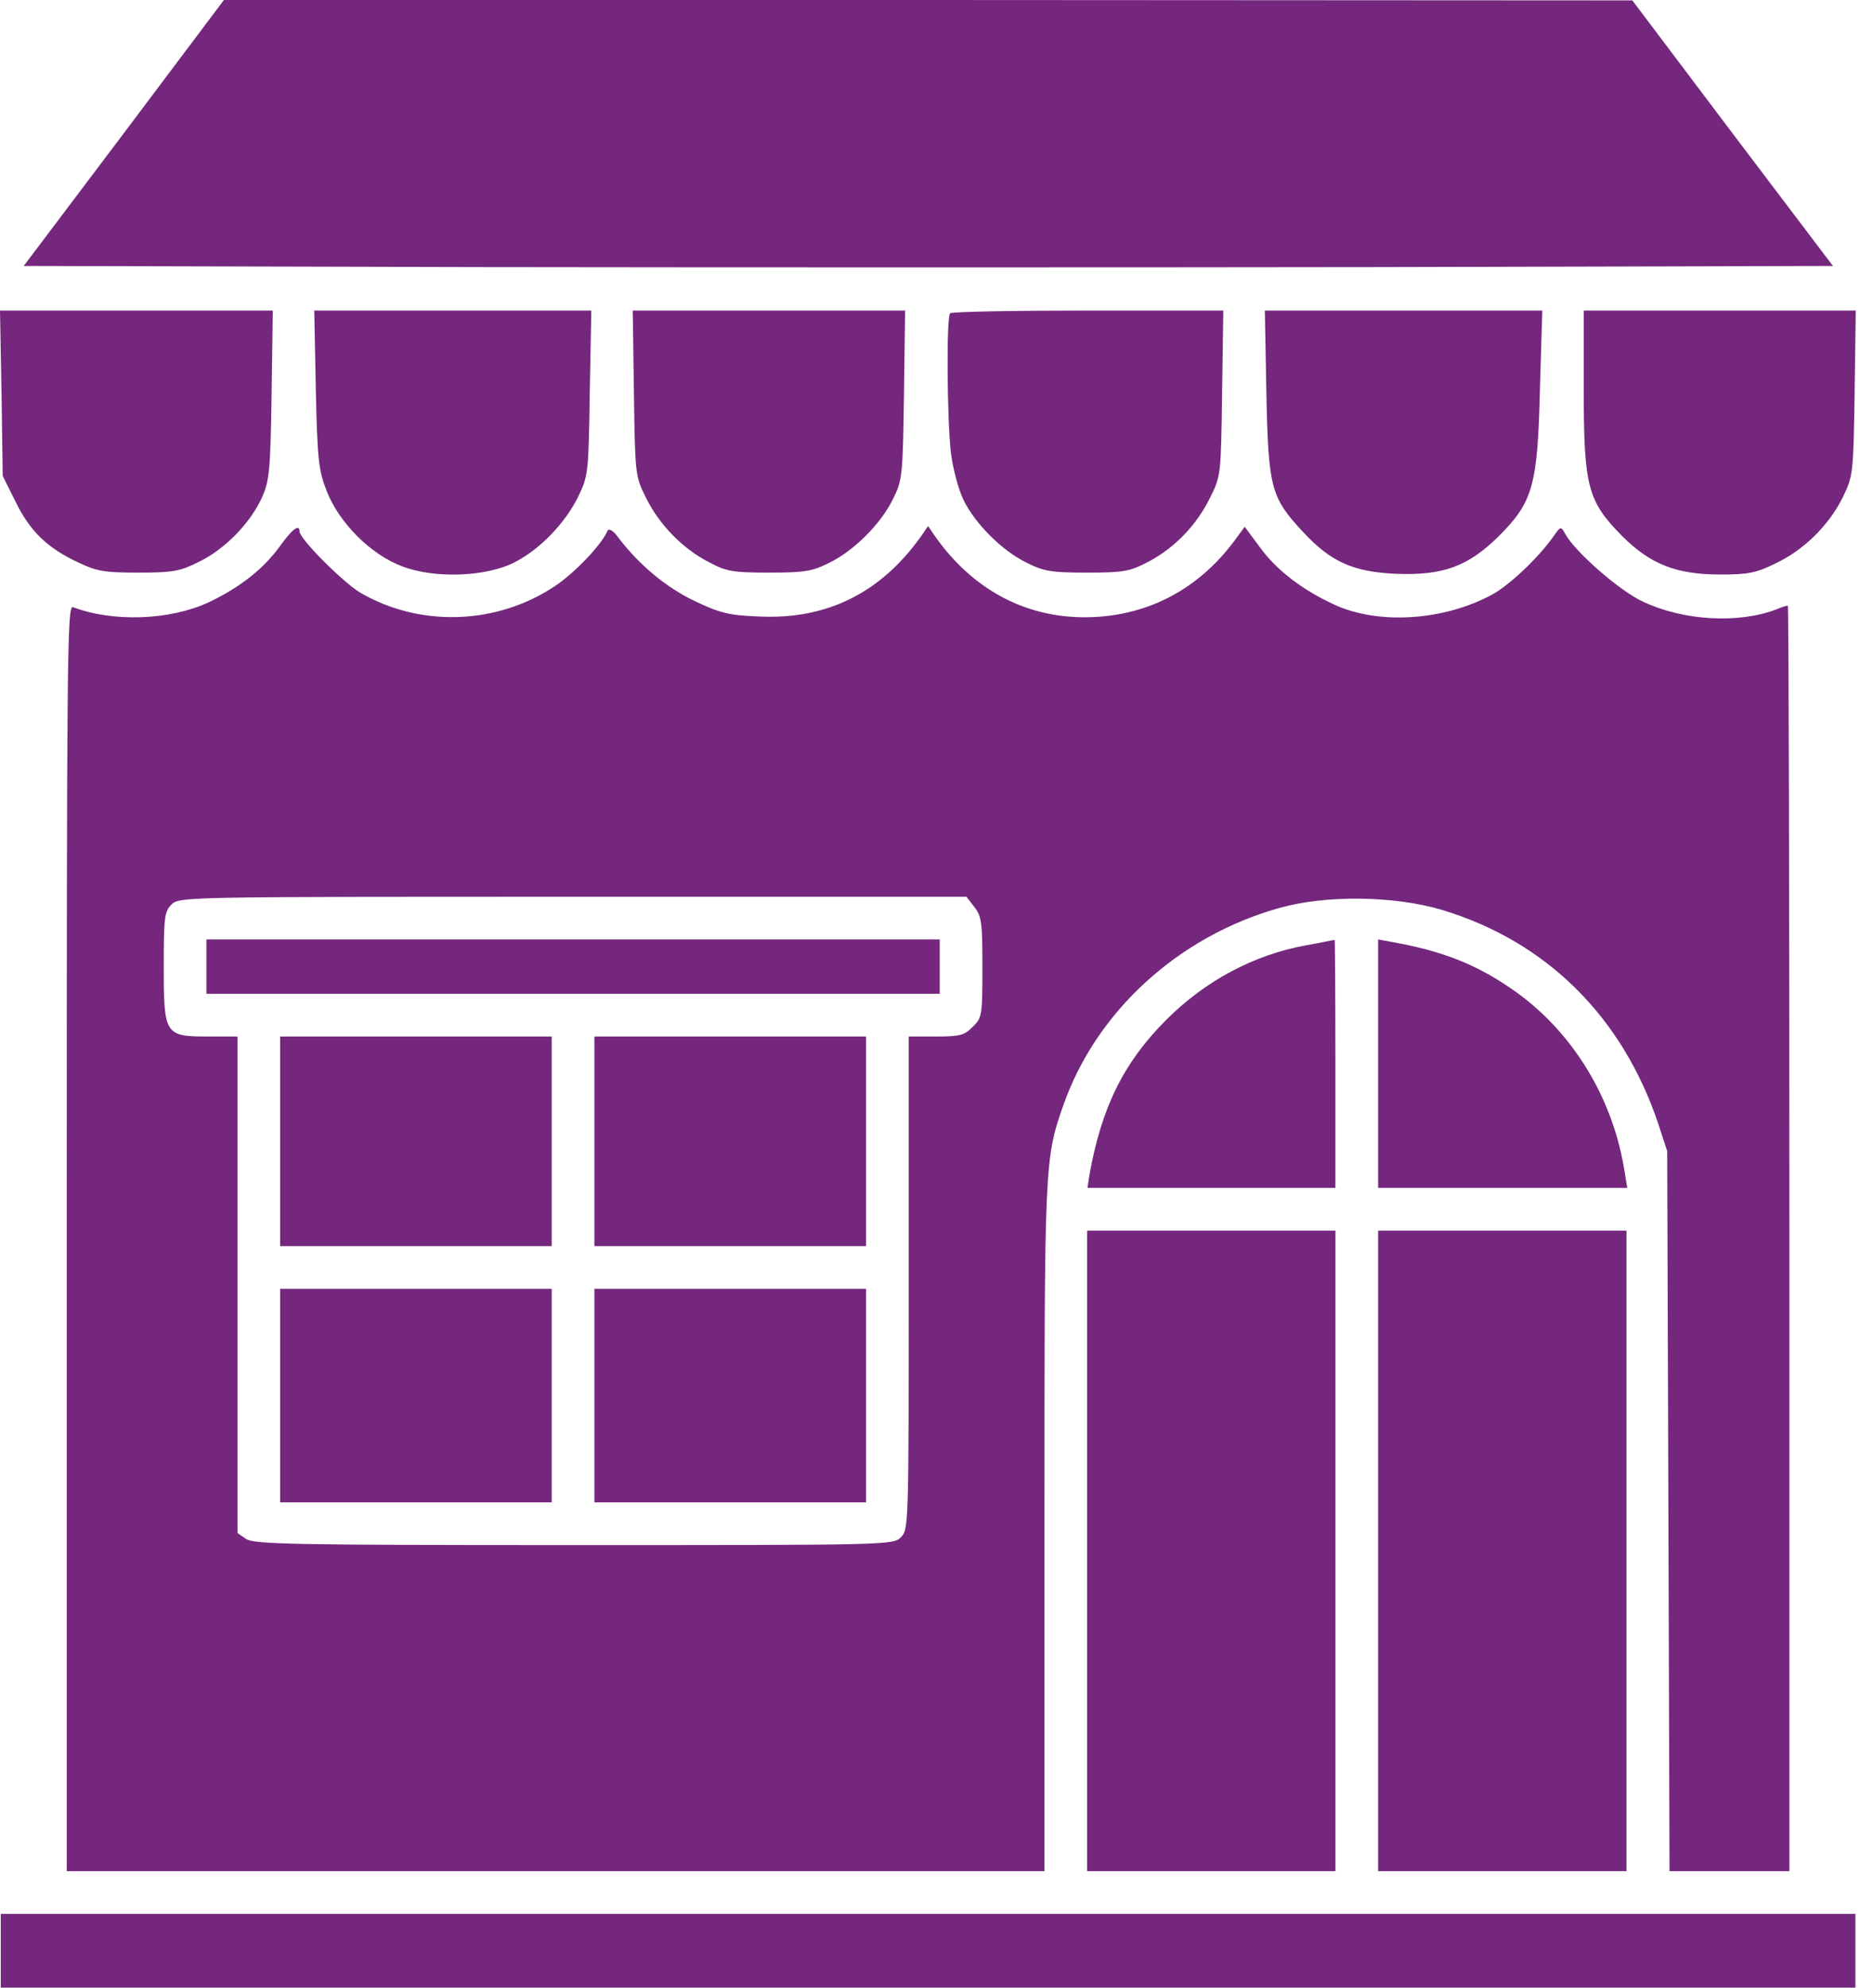 <svg width="33" height="35" viewBox="0 0 33 35" fill="none" xmlns="http://www.w3.org/2000/svg">
<path d="M2.182 2.345L0.418 4.683L8.382 4.703C12.764 4.71 19.941 4.71 24.323 4.703L32.294 4.683L30.523 2.345L28.76 0.007L16.352 0H3.945L2.182 2.345Z" fill="#74277D"/>
<path d="M0.027 6.925L0.048 8.381L0.273 8.832C0.526 9.352 0.834 9.652 1.381 9.905C1.709 10.062 1.846 10.083 2.44 10.083C3.049 10.083 3.165 10.062 3.507 9.892C3.958 9.673 4.402 9.222 4.614 8.764C4.744 8.47 4.765 8.306 4.785 6.952L4.806 5.469H2.406H0L0.027 6.925Z" fill="#74277D"/>
<path d="M5.564 6.85C5.592 8.094 5.612 8.278 5.756 8.648C5.975 9.208 6.535 9.769 7.089 9.974C7.663 10.193 8.572 10.158 9.071 9.899C9.522 9.666 9.953 9.215 10.185 8.75C10.363 8.381 10.37 8.34 10.391 6.918L10.418 5.469H7.978H5.537L5.564 6.85Z" fill="#74277D"/>
<path d="M11.169 6.918C11.19 8.354 11.19 8.381 11.381 8.764C11.613 9.235 12.023 9.659 12.488 9.898C12.796 10.062 12.905 10.083 13.548 10.083C14.17 10.083 14.307 10.062 14.607 9.912C15.045 9.7 15.523 9.222 15.735 8.784C15.899 8.456 15.906 8.374 15.927 6.952L15.947 5.469H13.548H11.148L11.169 6.918Z" fill="#74277D"/>
<path d="M16.74 5.517C16.672 5.578 16.686 7.383 16.754 7.978C16.788 8.244 16.884 8.613 16.973 8.798C17.178 9.222 17.656 9.7 18.094 9.912C18.395 10.062 18.531 10.083 19.153 10.083C19.803 10.083 19.905 10.062 20.233 9.892C20.698 9.646 21.081 9.249 21.32 8.764C21.512 8.381 21.512 8.354 21.532 6.918L21.553 5.469H19.167C17.855 5.469 16.761 5.489 16.74 5.517Z" fill="#74277D"/>
<path d="M22.312 6.918C22.347 8.593 22.388 8.757 22.962 9.372C23.447 9.892 23.837 10.069 24.589 10.104C25.423 10.138 25.867 9.974 26.407 9.441C27.009 8.839 27.091 8.552 27.132 6.85L27.173 5.469H24.732H22.285L22.312 6.918Z" fill="#74277D"/>
<path d="M27.904 6.87C27.904 8.572 27.973 8.825 28.581 9.44C29.08 9.939 29.538 10.117 30.317 10.117C30.796 10.117 30.939 10.09 31.288 9.919C31.787 9.68 32.225 9.249 32.471 8.75C32.648 8.381 32.655 8.34 32.676 6.918L32.696 5.469H30.304H27.904V6.87Z" fill="#74277D"/>
<path d="M4.942 9.604C4.648 10.015 4.231 10.343 3.671 10.609C2.987 10.924 1.989 10.958 1.285 10.691C1.183 10.65 1.176 11.525 1.176 21.8V32.949H9.789H18.402V26.906C18.402 20.467 18.402 20.412 18.737 19.455C19.318 17.808 20.761 16.488 22.538 15.989C23.358 15.757 24.561 15.771 25.409 16.023C27.241 16.577 28.581 17.896 29.217 19.79L29.374 20.269L29.395 26.605L29.415 32.949H30.468H31.527V21.807C31.527 15.675 31.514 10.664 31.5 10.664C31.48 10.664 31.391 10.691 31.295 10.732C30.625 10.985 29.661 10.931 28.95 10.596C28.533 10.404 27.747 9.714 27.576 9.399C27.501 9.263 27.494 9.27 27.378 9.434C27.118 9.81 26.592 10.309 26.284 10.473C25.436 10.931 24.281 11.006 23.502 10.644C22.941 10.384 22.483 10.035 22.189 9.625L21.93 9.276L21.759 9.509C21.102 10.398 20.18 10.869 19.106 10.869C18.047 10.869 17.124 10.37 16.468 9.434L16.352 9.263L16.235 9.434C15.524 10.438 14.567 10.917 13.364 10.855C12.838 10.835 12.681 10.794 12.236 10.582C11.737 10.343 11.266 9.953 10.896 9.468C10.808 9.345 10.726 9.297 10.705 9.345C10.596 9.598 10.124 10.09 9.775 10.322C8.75 11.006 7.396 11.047 6.351 10.438C6.05 10.261 5.277 9.488 5.277 9.358C5.277 9.222 5.154 9.311 4.942 9.604ZM17.165 15.969C17.295 16.133 17.309 16.242 17.309 17.035C17.309 17.883 17.302 17.924 17.138 18.081C16.994 18.231 16.912 18.252 16.488 18.252H16.01V22.593C16.01 26.845 16.01 26.934 15.873 27.07C15.736 27.207 15.648 27.207 10.11 27.207C5.134 27.207 4.471 27.193 4.334 27.098L4.184 26.995V22.62V18.252H3.671C2.905 18.252 2.885 18.225 2.885 17.021C2.885 16.153 2.898 16.051 3.021 15.928C3.158 15.791 3.247 15.791 10.09 15.791H17.028L17.165 15.969Z" fill="#74277D"/>
<path d="M3.637 17.021V17.5H10.097H16.557V17.021V16.543H10.097H3.637V17.021Z" fill="#74277D"/>
<path d="M4.936 20.098V21.943H7.328H9.721V20.098V18.252H7.328H4.936V20.098Z" fill="#74277D"/>
<path d="M10.473 20.098V21.943H12.865H15.258V20.098V18.252H12.865H10.473V20.098Z" fill="#74277D"/>
<path d="M4.936 24.575V26.455H7.328H9.721V24.575V22.695H7.328H4.936V24.575Z" fill="#74277D"/>
<path d="M10.473 24.575V26.455H12.865H15.258V24.575V22.695H12.865H10.473V24.575Z" fill="#74277D"/>
<path d="M23.016 16.645C22.093 16.81 21.231 17.274 20.548 17.958C19.796 18.71 19.406 19.503 19.194 20.692L19.16 20.918H21.341H23.528V18.73C23.528 17.527 23.521 16.543 23.515 16.55C23.501 16.55 23.282 16.598 23.016 16.645Z" fill="#74277D"/>
<path d="M24.281 18.73V20.918H26.476H28.67L28.622 20.624C28.424 19.352 27.72 18.19 26.708 17.466C26.045 16.994 25.436 16.748 24.507 16.584L24.281 16.543V18.73Z" fill="#74277D"/>
<path d="M19.154 27.31V32.949H21.342H23.529V27.31V21.67H21.342H19.154V27.31Z" fill="#74277D"/>
<path d="M24.281 27.31V32.949H26.469H28.656V27.31V21.67H26.469H24.281V27.31Z" fill="#74277D"/>
<path d="M0.014 34.351V35H16.352H32.69V34.351V33.701H16.352H0.014V34.351Z" fill="#74277D"/>
</svg>
